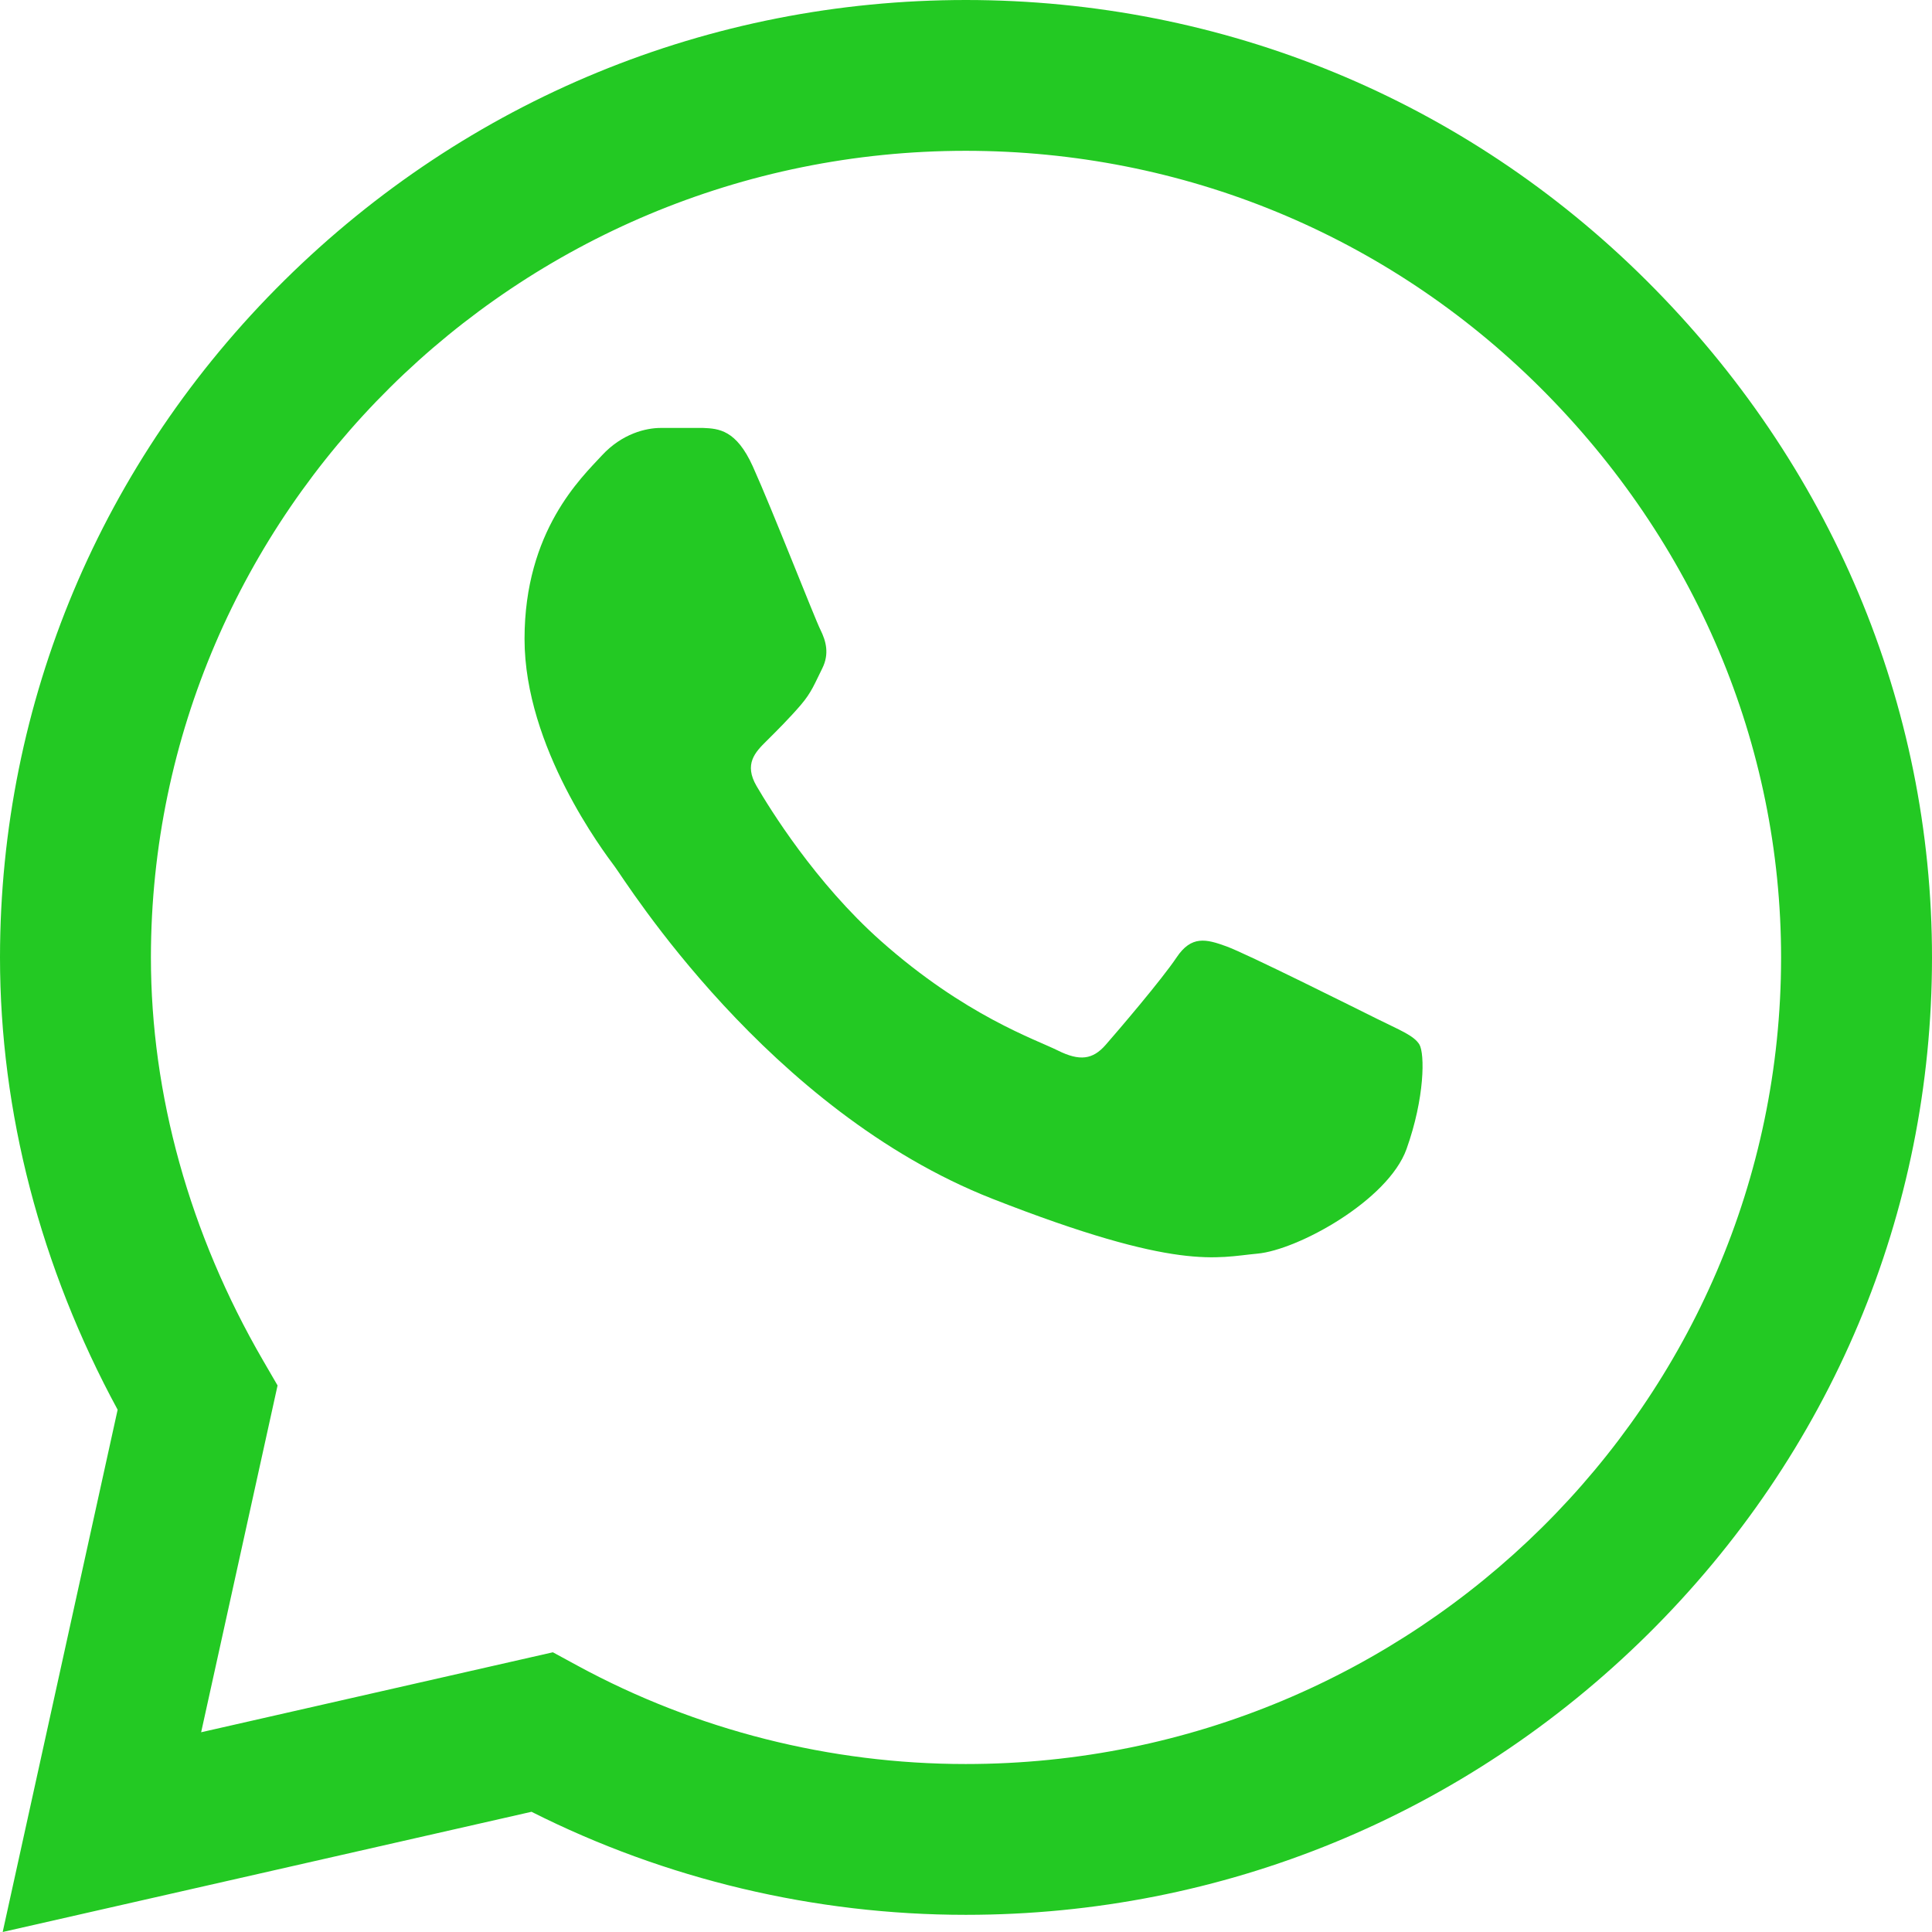 <?xml version="1.0" standalone="no"?>
<!-- Generator: Adobe Fireworks 10, Export SVG Extension by Aaron Beall (http://fireworks.abeall.com) . Version: 0.6.1  -->
<!DOCTYPE svg PUBLIC "-//W3C//DTD SVG 1.1//EN" "http://www.w3.org/Graphics/SVG/1.1/DTD/svg11.dtd">
<svg id="Untitled-P%E1gina%201" viewBox="0 0 18 18" style="background-color:#ffffff00" version="1.1"
	xmlns="http://www.w3.org/2000/svg" xmlns:xlink="http://www.w3.org/1999/xlink" xml:space="preserve"
	x="0px" y="0px" width="18px" height="18px"
>
	<g id="Capa%201">
		<g>
			<path d="M 15.34 2.614 C 13.648 0.929 11.396 0.001 8.999 0 C 6.609 0 4.354 0.928 2.65 2.612 C 0.943 4.299 0.002 6.541 0 8.916 L 0 8.92 L 0 8.921 C 0 10.359 0.378 11.81 1.096 13.134 L 0.025 18 L 4.952 16.88 C 6.199 17.509 7.592 17.84 8.996 17.84 L 9 17.84 C 11.39 17.84 13.646 16.913 15.35 15.229 C 17.058 13.54 17.999 11.301 18 8.924 C 18.001 6.563 17.056 4.322 15.34 2.614 ZM 8.999 16.435 L 8.996 16.435 C 7.736 16.435 6.486 16.119 5.383 15.52 L 5.151 15.394 L 1.874 16.139 L 2.586 12.908 L 2.449 12.672 C 1.767 11.496 1.406 10.199 1.406 8.92 C 1.409 4.778 4.815 1.405 8.999 1.405 C 11.021 1.406 12.92 2.189 14.348 3.609 C 15.796 5.052 16.594 6.939 16.594 8.923 C 16.592 13.065 13.185 16.435 8.999 16.435 Z" fill="#23c923"/>
			<path d="M 6.551 3.987 L 6.156 3.987 C 6.019 3.987 5.796 4.039 5.607 4.244 C 5.418 4.449 4.887 4.945 4.887 5.953 C 4.887 6.962 5.625 7.936 5.727 8.073 C 5.83 8.21 7.151 10.345 9.244 11.168 C 10.983 11.85 11.337 11.714 11.714 11.68 C 12.092 11.646 12.932 11.184 13.104 10.706 C 13.275 10.227 13.275 9.817 13.224 9.731 C 13.172 9.646 13.035 9.595 12.829 9.492 C 12.623 9.39 11.614 8.885 11.426 8.817 C 11.237 8.748 11.1 8.714 10.962 8.92 C 10.825 9.125 10.421 9.598 10.301 9.735 C 10.181 9.872 10.06 9.889 9.855 9.787 C 9.649 9.684 8.992 9.464 8.206 8.766 C 7.594 8.222 7.169 7.529 7.049 7.324 C 6.929 7.119 7.036 7.008 7.139 6.906 C 7.232 6.814 7.357 6.689 7.46 6.569 C 7.563 6.449 7.592 6.364 7.661 6.227 C 7.729 6.09 7.695 5.971 7.644 5.868 C 7.592 5.765 7.197 4.752 7.014 4.346 L 7.014 4.346 C 6.86 4.005 6.697 3.993 6.551 3.987 Z" fill="#23c923"/>
		</g>
	</g>
</svg>